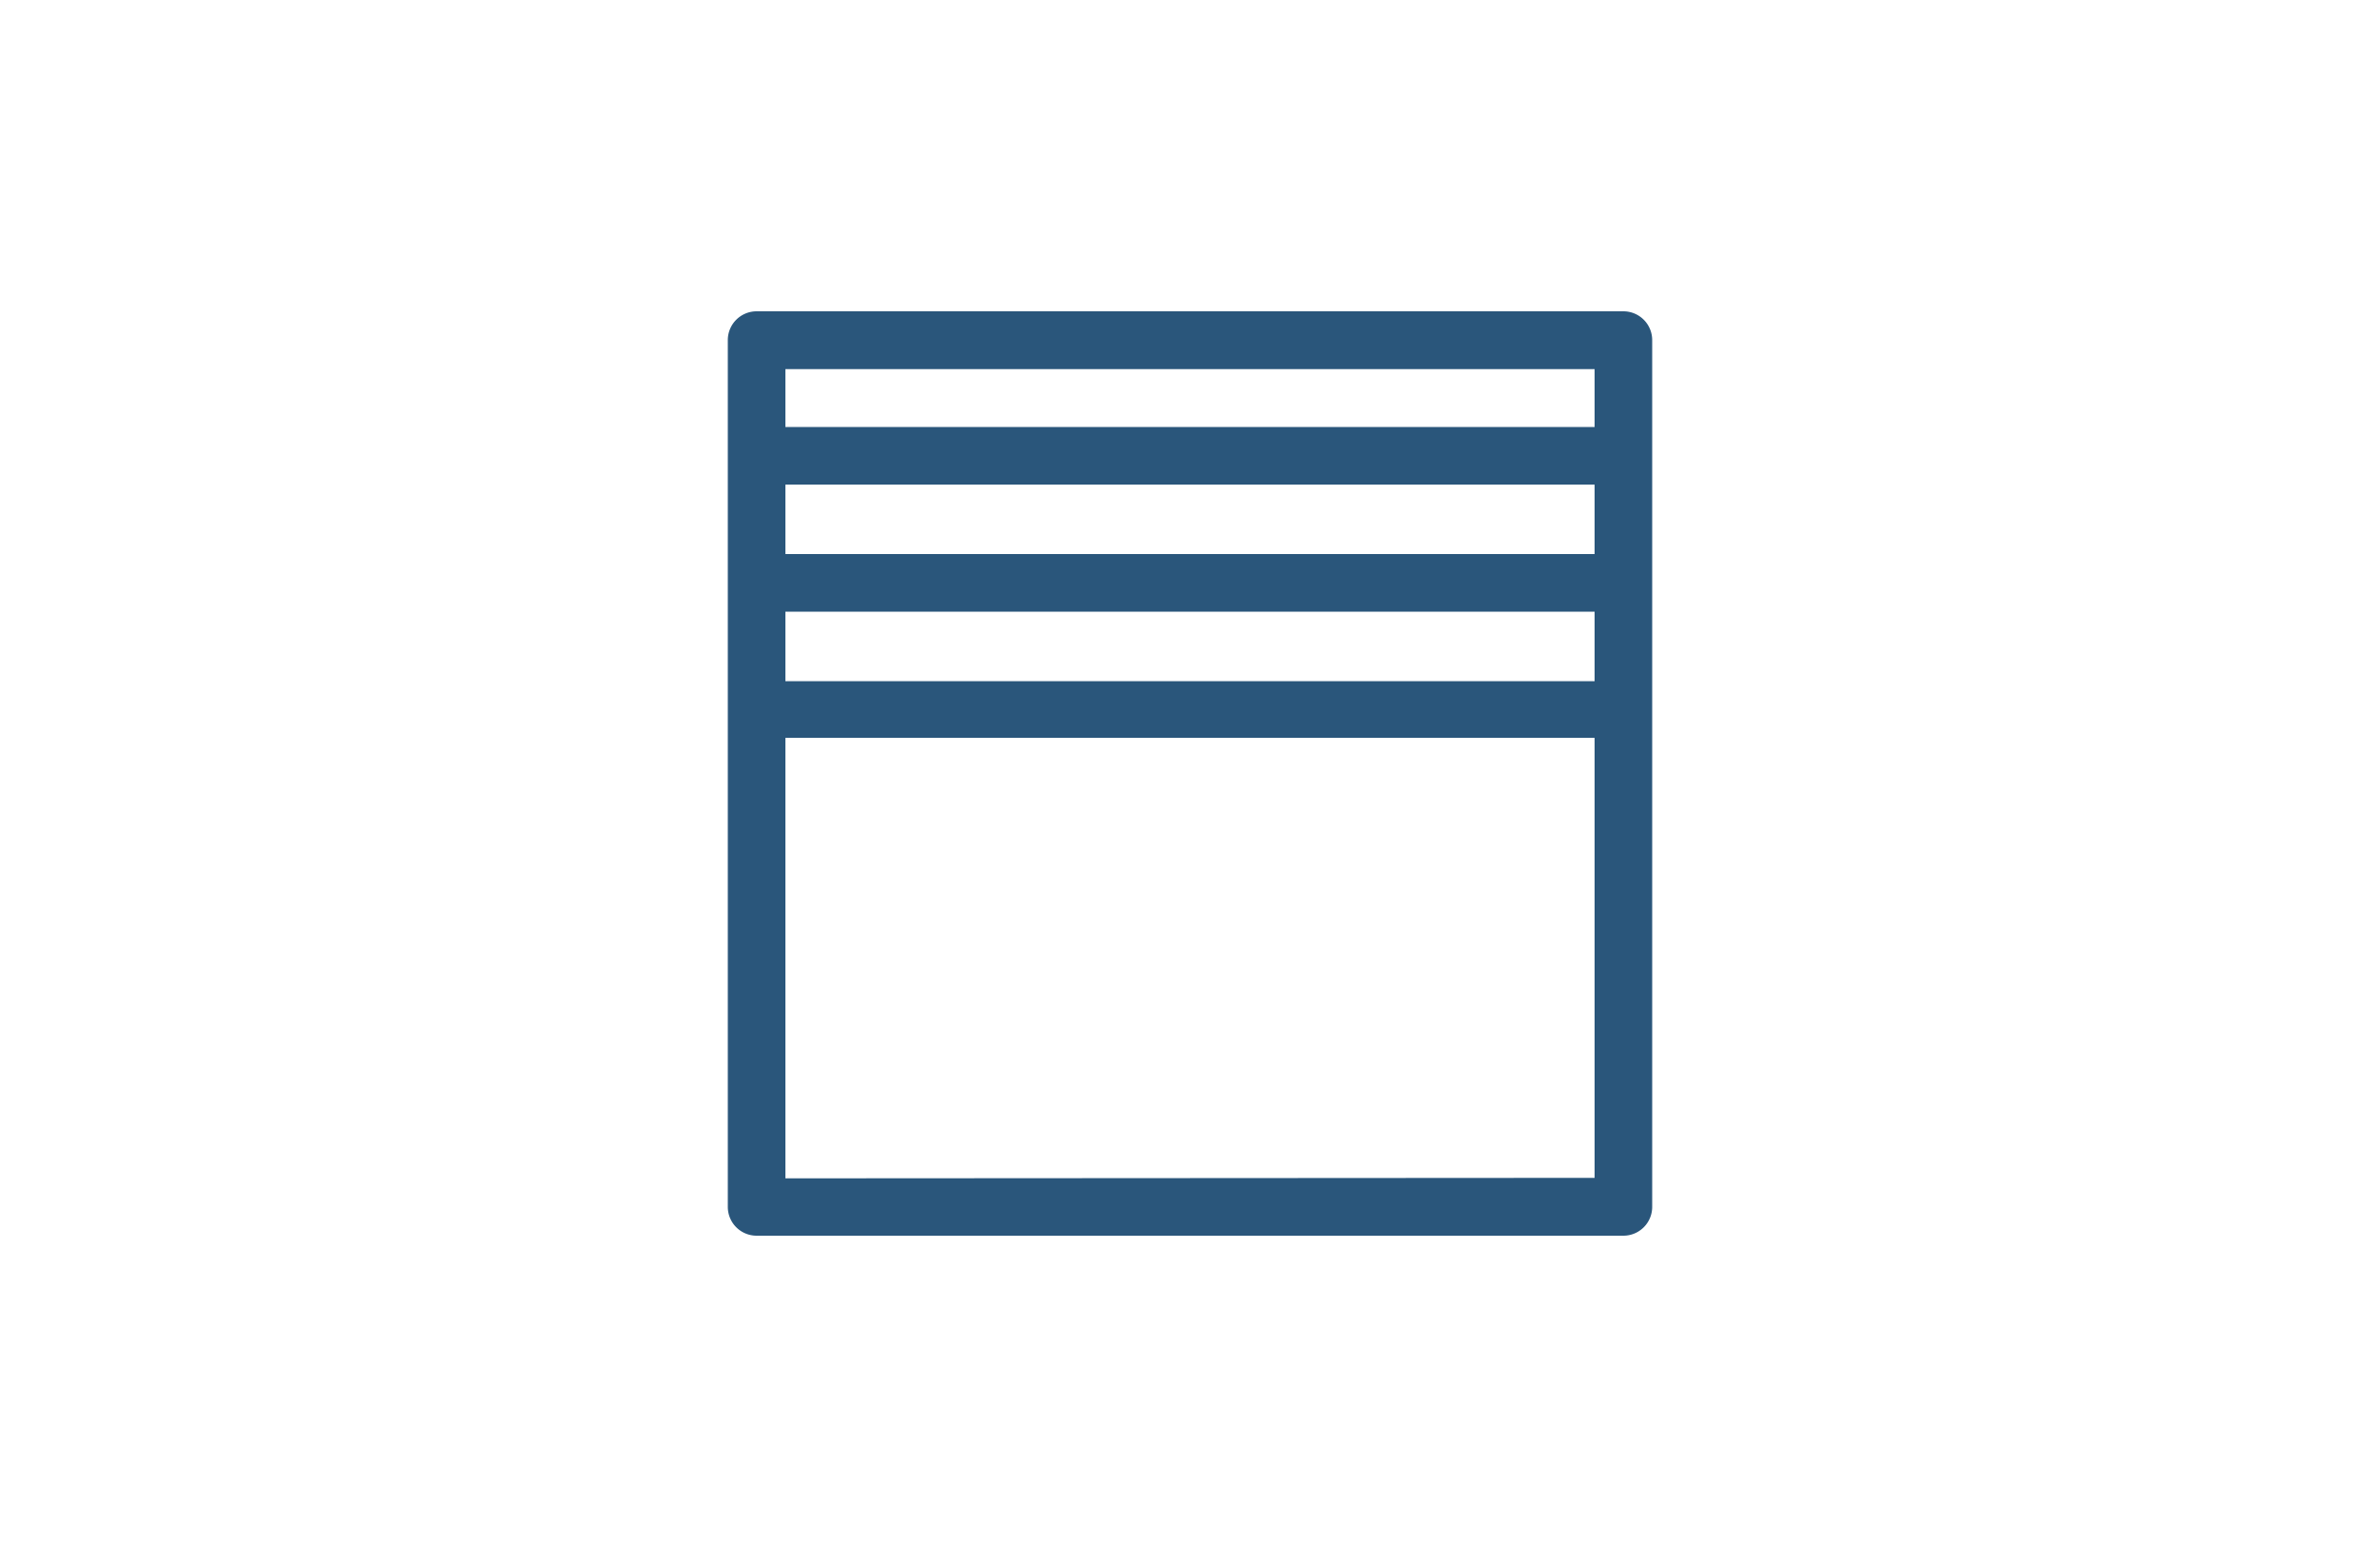 <svg xmlns="http://www.w3.org/2000/svg" viewBox="0 0 100 65"><defs><style>.cls-1{fill:none;}.cls-2{fill:#2a567b;}</style></defs><title>Asset 199</title><g id="Layer_2" data-name="Layer 2"><g id="Layer_1-2" data-name="Layer 1"><rect class="cls-1" width="100" height="65"/><path class="cls-2" d="M68.21,13.08H31.79a1.21,1.21,0,0,0-1.21,1.21V50.71a1.21,1.21,0,0,0,1.21,1.21H68.21a1.21,1.21,0,0,0,1.21-1.21V14.29A1.21,1.21,0,0,0,68.21,13.08ZM33,20.36H67v2.92H33Zm0,5.34H67v2.92H33ZM67,15.51v2.43H33V15.51Zm-34,34V31H67V49.49Z"/></g></g></svg>